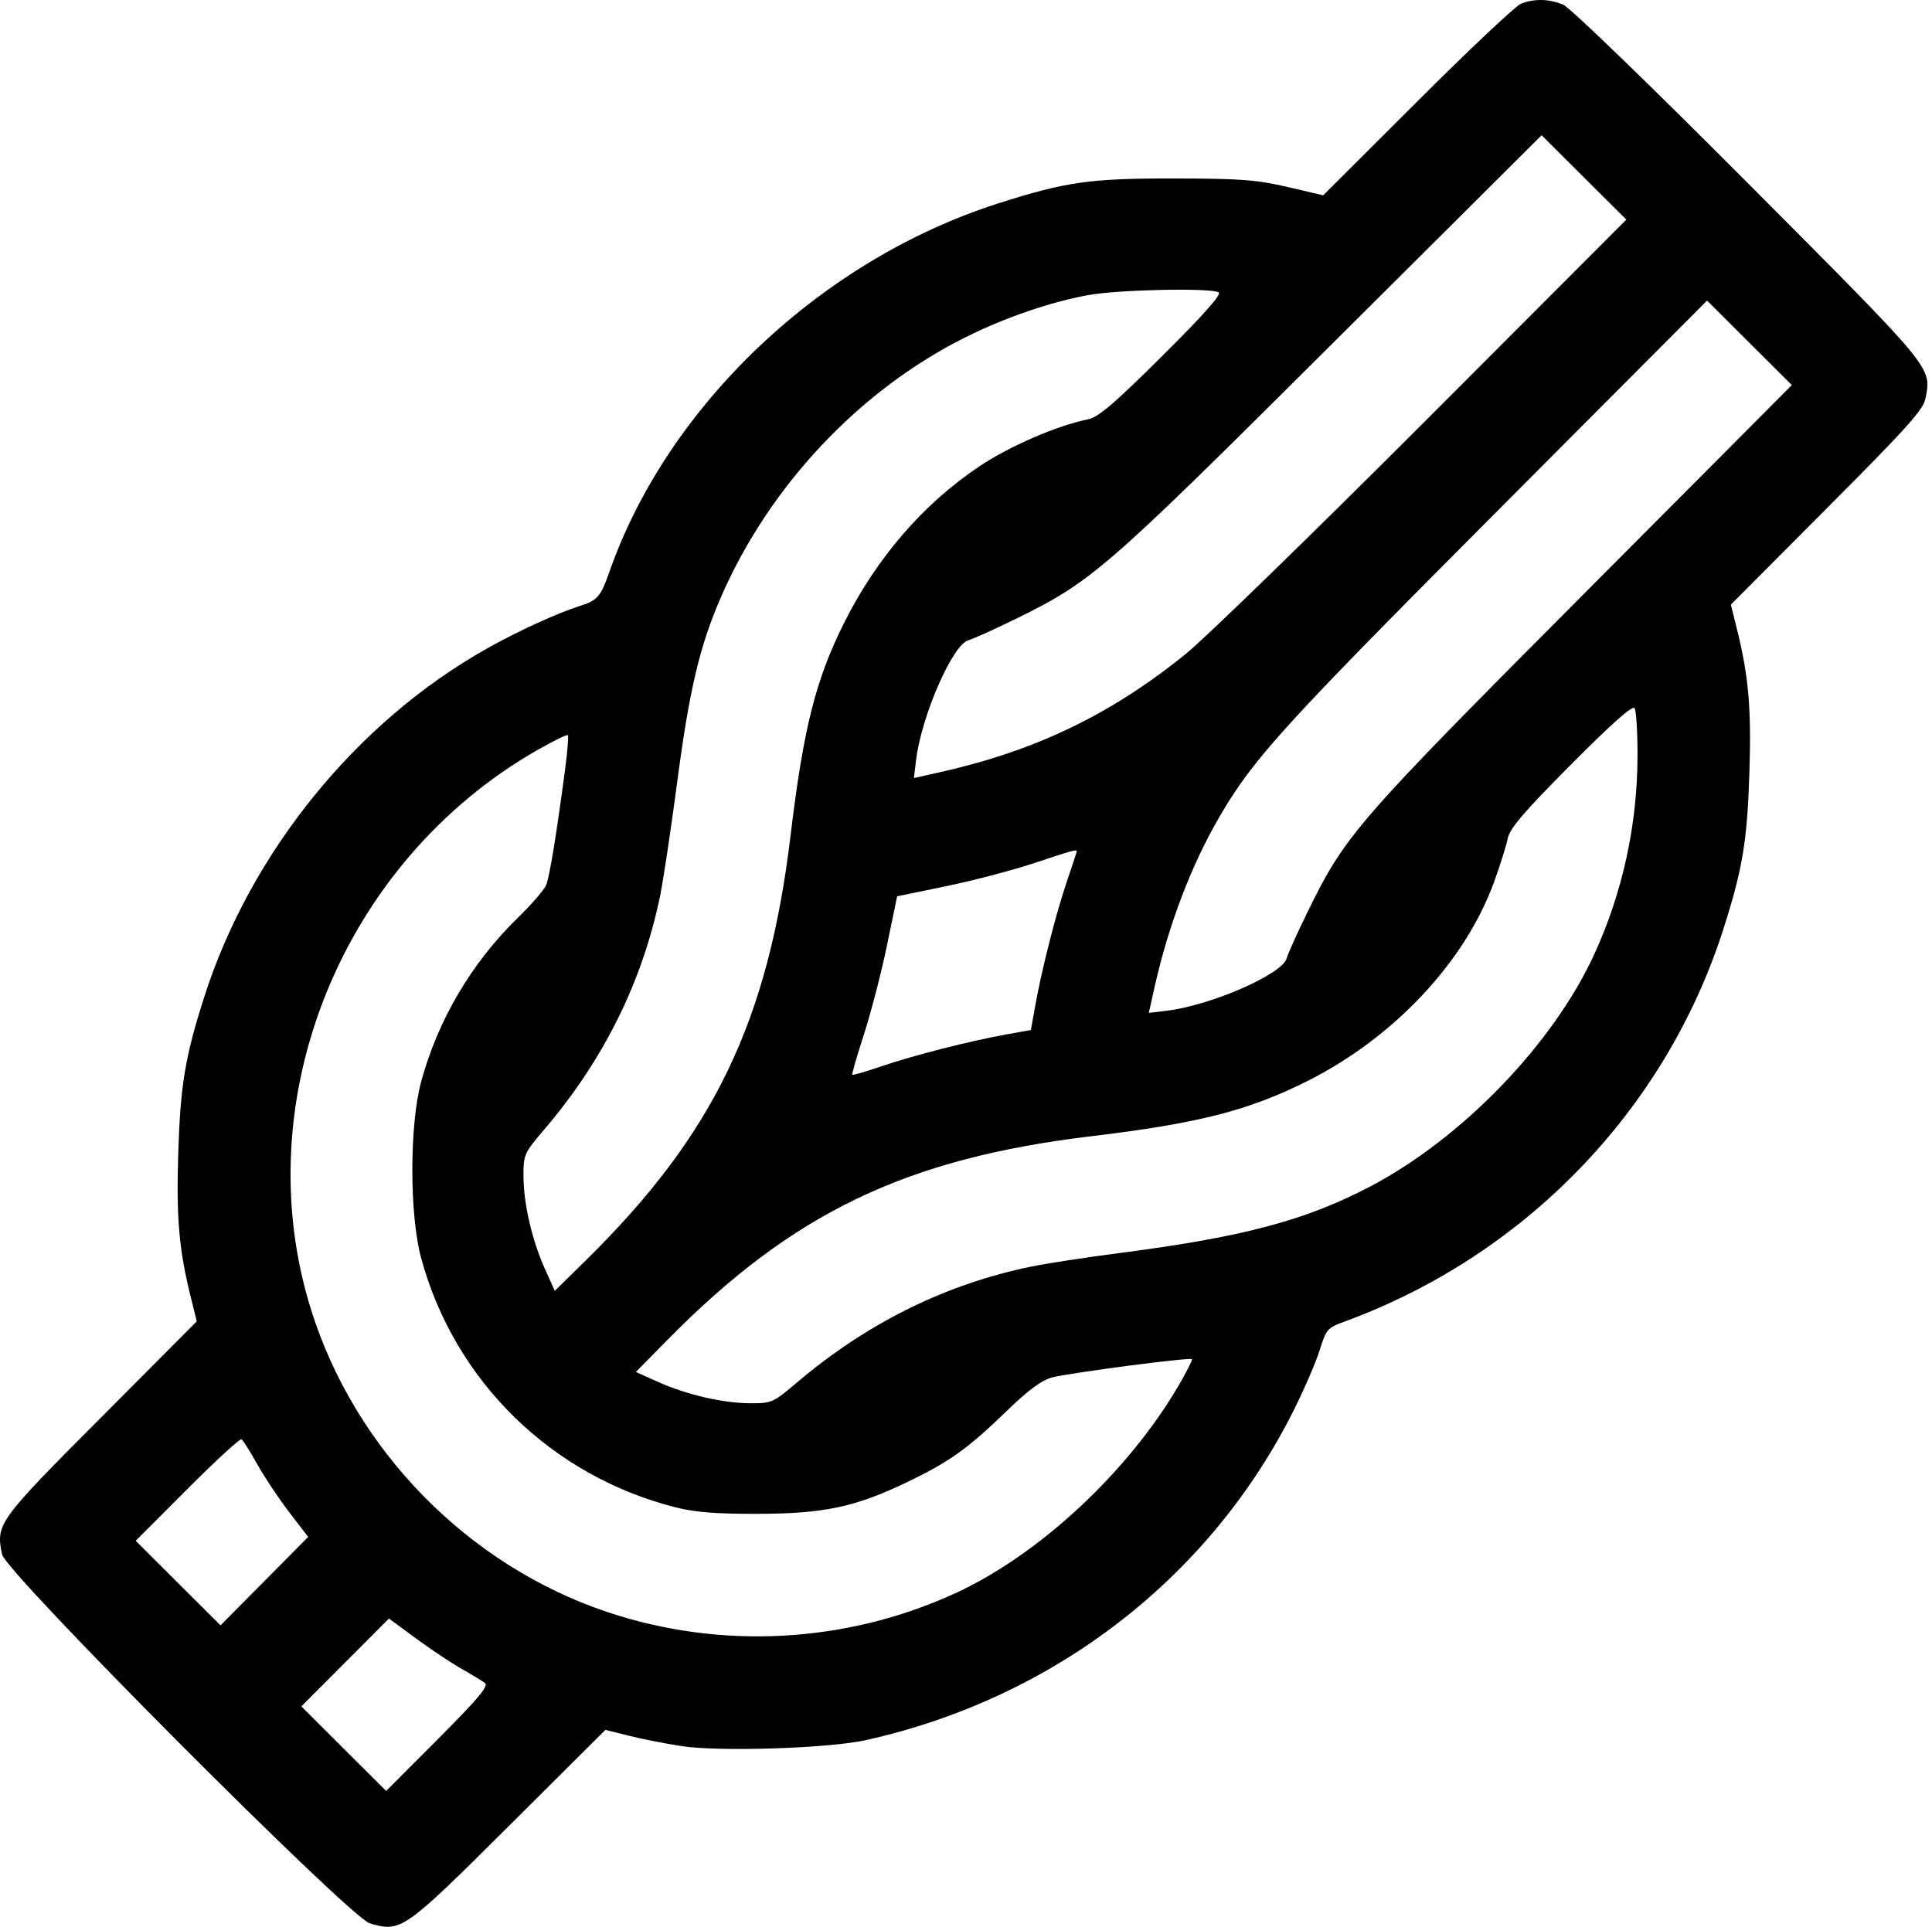 <?xml version="1.0" encoding="UTF-8"?> <svg xmlns="http://www.w3.org/2000/svg" width="401" height="400" viewBox="0 0 401 400" fill="none"> <path fill-rule="evenodd" clip-rule="evenodd" d="M315.676 0.771C314.602 1.192 304.929 10.313 294.18 21.041L274.637 40.546L267.226 38.812C260.874 37.326 257.527 37.074 243.799 37.049C226.26 37.016 221.234 37.729 207.098 42.255C170.459 53.986 138.651 84.12 126.535 118.577C124.679 123.857 124.04 124.615 120.491 125.746C115.536 127.324 107.625 130.949 101.002 134.673C73.964 149.878 51.971 177.001 42.399 206.945C38.413 219.414 37.444 225.232 36.998 239.368C36.573 252.838 37.145 259.415 39.61 269.34L40.844 274.311L20.893 294.34C-0.475 315.793 -0.888 316.365 0.434 322.708C1.217 326.469 72.487 397.981 76.728 399.26C83.201 401.213 83.837 400.768 105.621 379.068L125.651 359.118L130.622 360.352C133.357 361.031 138.23 361.991 141.453 362.485C149.327 363.692 172.04 362.954 179.735 361.241C218.818 352.537 251.276 327.444 268.658 292.494C270.796 288.197 273.171 282.665 273.936 280.201C275.243 275.994 275.547 275.64 278.9 274.417C316.475 260.702 345.677 230.485 357.697 192.882C361.683 180.413 362.652 174.595 363.098 160.46C363.523 146.99 362.951 140.413 360.487 130.488L359.252 125.517L379.203 105.487C396.155 88.469 399.233 85.026 399.679 82.589C400.861 76.133 401.518 76.927 363.062 38.306C342.549 17.703 325.921 1.62 324.49 1C321.611 -0.25 318.495 -0.33 315.676 0.771ZM295.563 87.656C272.464 110.787 250.208 132.435 246.105 135.76C230.588 148.334 214.945 155.86 195.063 160.318L189.687 161.524L190.125 157.867C191.231 148.645 197.729 133.761 201.026 132.9C201.92 132.666 206.151 130.763 210.43 128.671C226.632 120.747 228.913 118.771 276.222 71.653L319.973 28.078L328.767 36.838L337.562 45.597L295.563 87.656ZM252.956 60.696C253.599 61.105 249.779 65.406 241.237 73.894C231.229 83.838 227.989 86.603 225.83 87.044C219.355 88.366 209.512 92.631 203.24 96.834C191.638 104.608 181.994 115.762 175.247 129.209C169.318 141.029 166.757 151.17 164.101 173.351C159.478 211.958 148.181 235.467 121.746 261.489L115.147 267.984L113.094 263.408C110.407 257.421 108.665 249.868 108.651 244.144C108.639 239.682 108.771 239.391 113.024 234.408C125.306 220.021 133.412 203.624 137.039 185.828C137.693 182.618 139.301 171.875 140.611 161.953C143.093 143.16 145.229 134.138 149.576 124.103C159.624 100.904 178.433 80.918 200.543 69.942C208.764 65.861 218.085 62.672 225.969 61.244C232.214 60.113 251.424 59.723 252.956 60.696ZM328.321 123.717C281.195 171.047 279.211 173.337 271.291 189.532C269.199 193.811 267.296 198.042 267.062 198.936C266.201 202.233 251.317 208.731 242.095 209.837L238.438 210.275L239.644 204.899C242.544 191.964 247.299 179.504 253.176 169.441C260.161 157.481 266.277 150.749 310.128 106.743L354.315 62.4L363.11 71.171L371.906 79.942L328.321 123.717ZM339.881 156.553C339.895 171.019 336.825 185.212 330.883 198.147C322.347 216.732 303.484 236.281 284.425 246.295C270.99 253.354 258.025 256.802 232.471 260.111C225.596 261.001 217.344 262.265 214.134 262.921C196.358 266.549 179.977 274.645 165.419 286.995C160.497 291.171 160.16 291.322 155.769 291.311C150.09 291.297 142.524 289.547 136.554 286.868L131.978 284.814L138.473 278.216C164.495 251.781 188.004 240.484 226.611 235.861C248.666 233.22 259.18 230.538 271.269 224.47C289.357 215.39 304.09 199.677 310.132 183.023C311.36 179.637 312.615 175.636 312.92 174.132C313.36 171.97 316.114 168.742 326.068 158.724C334.555 150.183 338.857 146.363 339.266 147.005C339.599 147.53 339.875 151.827 339.881 156.553ZM117.277 159.83C115.532 173.014 114.076 181.928 113.381 183.688C112.997 184.663 110.336 187.746 107.468 190.539C97.888 199.872 90.912 211.699 87.423 224.524C84.968 233.551 84.97 252.232 87.428 261.244C94.398 286.802 114.553 306.477 140.415 312.968C144.324 313.95 148.882 314.296 157.469 314.267C171.051 314.218 177.467 312.857 188.141 307.753C196.884 303.574 200.832 300.773 208.642 293.208C213.46 288.543 216.141 286.549 218.408 285.947C221.952 285.007 246.97 281.732 247.391 282.154C247.543 282.305 246.302 284.764 244.635 287.617C234.136 305.584 215.679 322.758 198.282 330.749C175.639 341.15 149.577 342.55 125.988 334.631C97.113 324.937 73.709 301.042 64.573 271.925C50.904 228.363 70.967 178.823 111.673 155.626C114.893 153.792 117.676 152.438 117.858 152.62C118.04 152.802 117.779 156.046 117.277 159.83ZM223.486 176.73C223.486 176.869 222.595 179.594 221.505 182.784C219.233 189.437 216.265 201.047 214.899 208.629L213.962 213.827L208.763 214.765C201.183 216.131 189.572 219.099 182.923 221.369C179.736 222.457 177.025 223.246 176.898 223.12C176.772 222.994 177.862 219.214 179.319 214.72C180.777 210.227 182.922 201.942 184.088 196.311L186.206 186.071L196.398 183.963C202.004 182.802 210.128 180.677 214.452 179.239C222.505 176.562 223.486 176.289 223.486 176.73ZM53.429 304.025C54.932 306.707 57.916 311.186 60.063 313.979L63.966 319.058L54.869 328.237L45.772 337.417L36.969 328.64L28.166 319.861L38.857 309.15C44.738 303.259 49.807 298.598 50.124 298.794C50.44 298.989 51.928 301.343 53.429 304.025ZM95.749 346.405C97.897 347.625 100.117 348.976 100.681 349.407C101.464 350.005 99.16 352.74 90.926 360.991L80.146 371.792L71.345 363.016L62.544 354.239L71.637 345.121L80.731 336.004L86.287 340.095C89.342 342.345 93.6 345.184 95.749 346.405Z" fill="black"></path> </svg> 